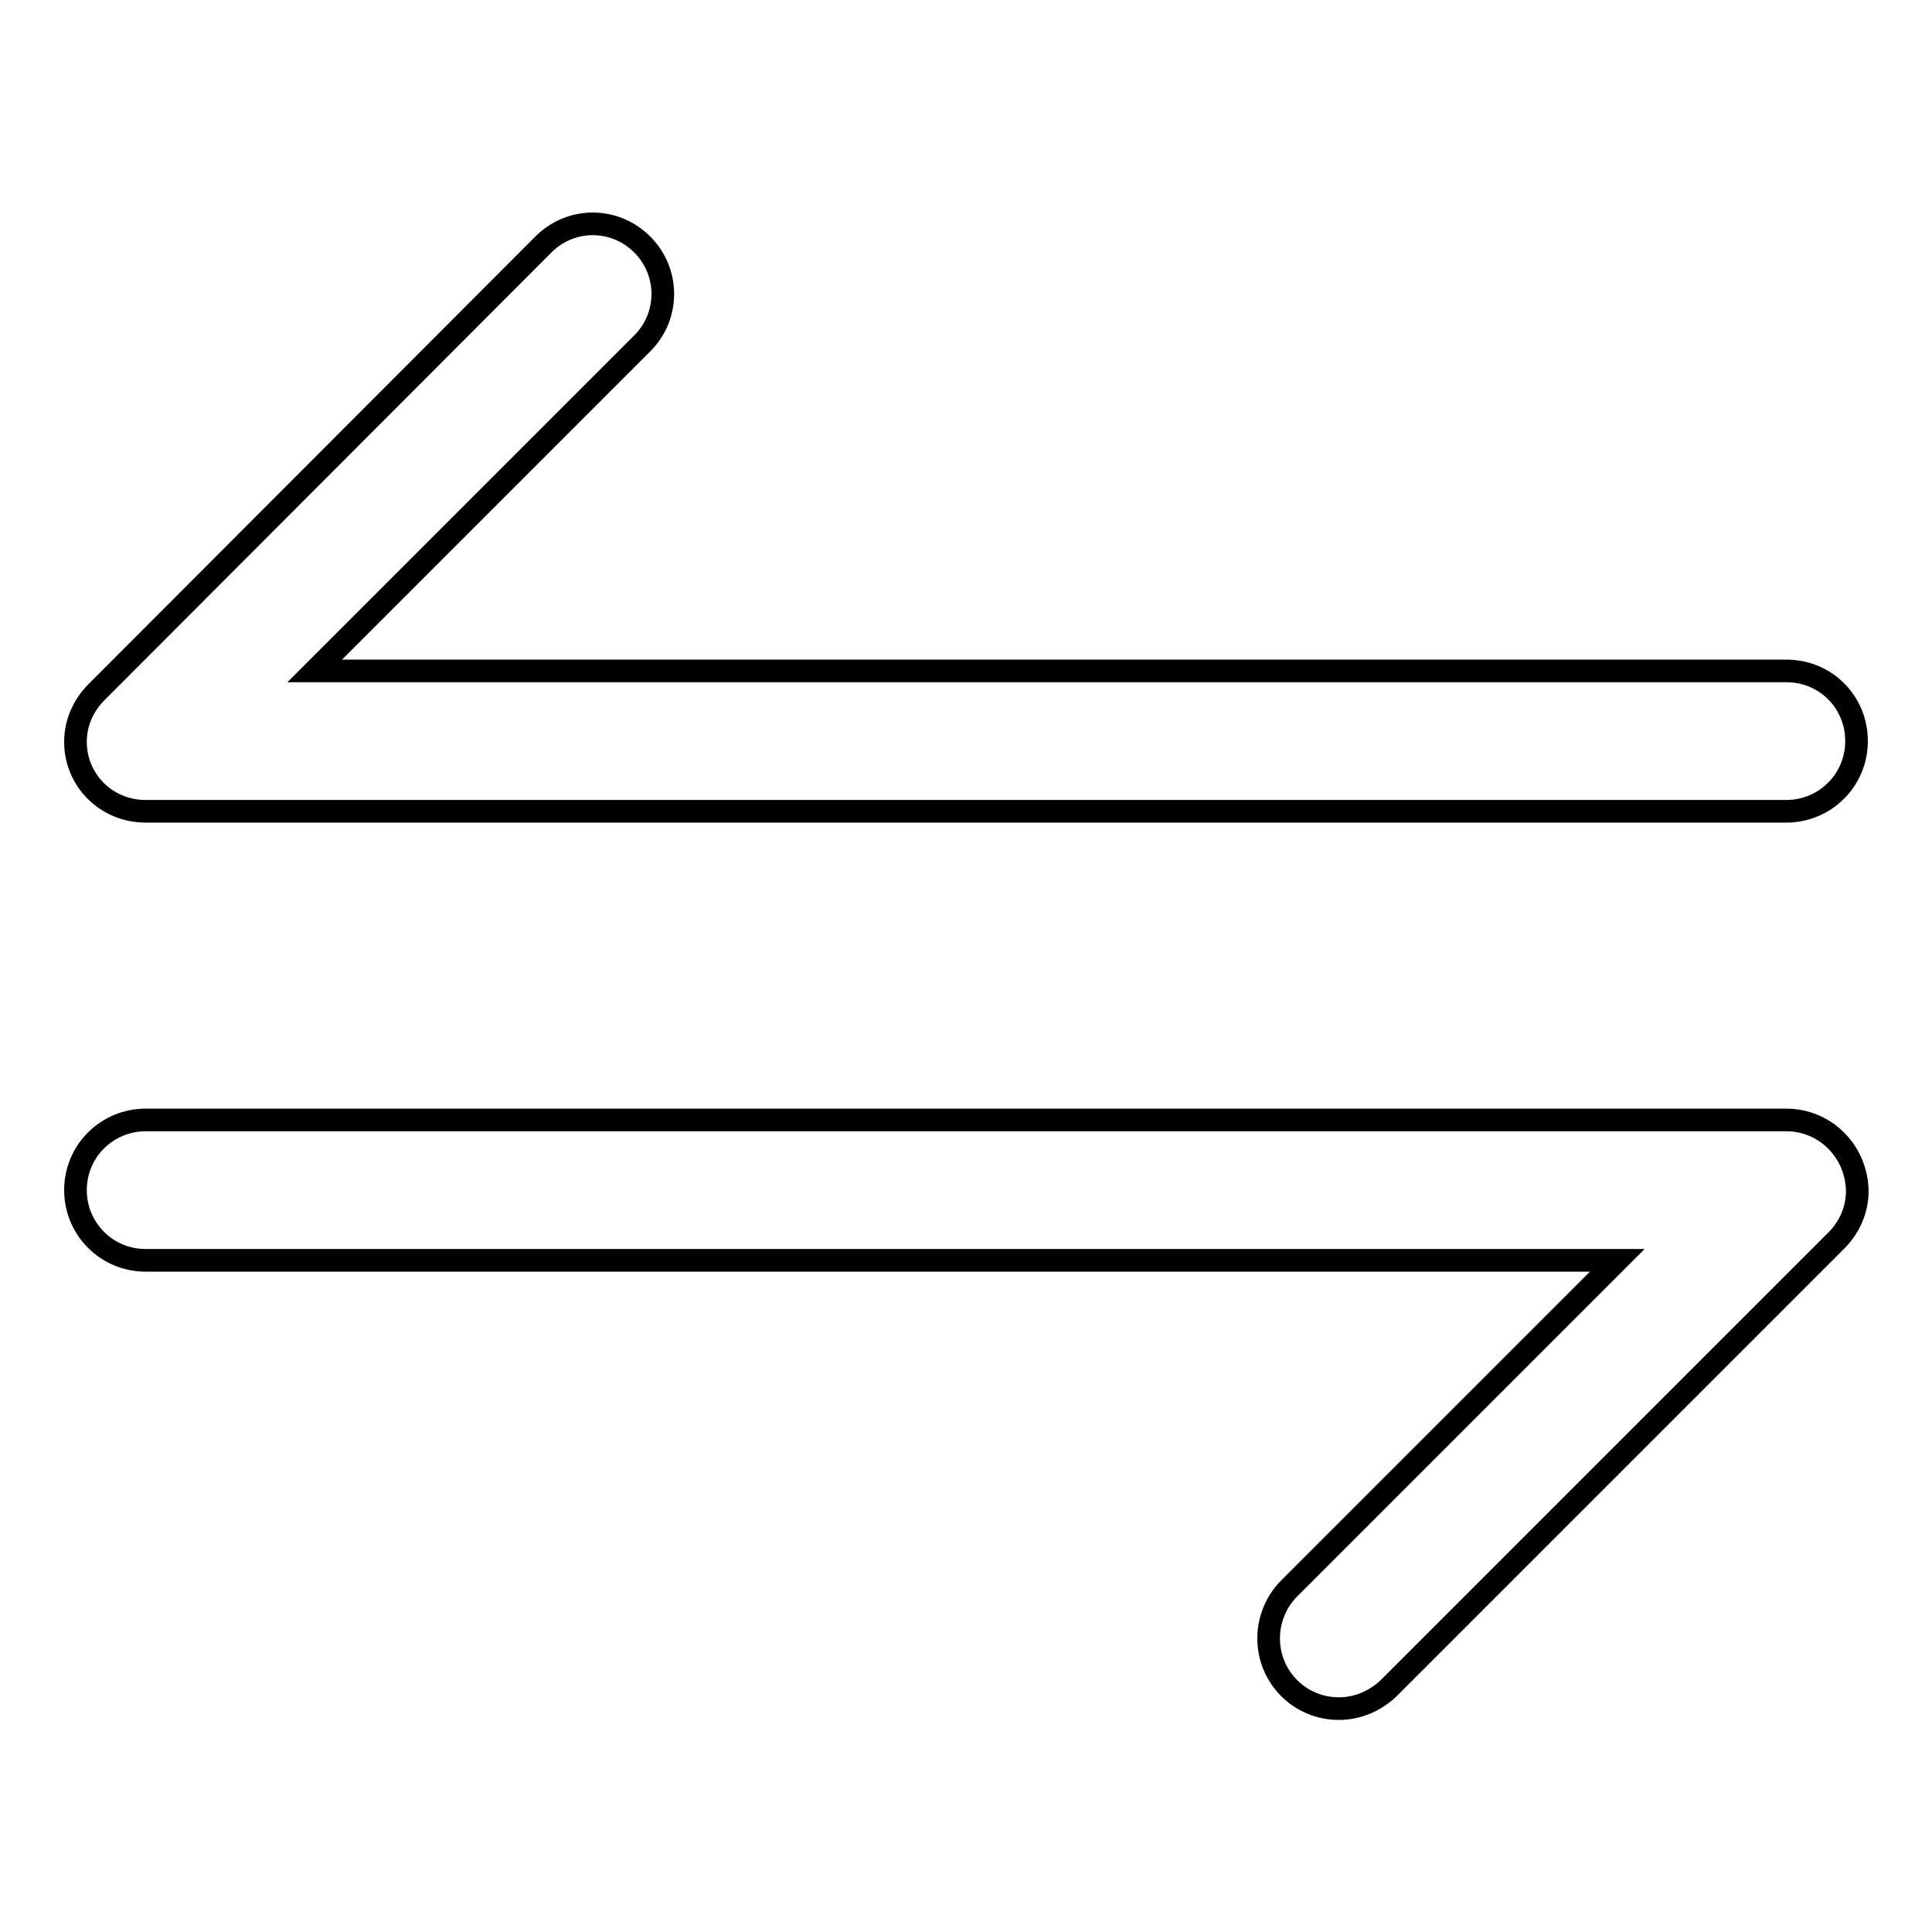 <?xml version="1.0" encoding="utf-8"?>
<!-- Svg Vector Icons : http://www.onlinewebfonts.com/icon -->
<!DOCTYPE svg PUBLIC "-//W3C//DTD SVG 1.1//EN" "http://www.w3.org/Graphics/SVG/1.1/DTD/svg11.dtd">
<svg version="1.1" xmlns="http://www.w3.org/2000/svg" xmlns:xlink="http://www.w3.org/1999/xlink" x="0px" y="0px" viewBox="0 0 256 256" enable-background="new 0 0 256 256" xml:space="preserve">
<g> <path stroke-width="3" fill-opacity="0" stroke="#000000"  d="M19.3,107.5h217.4c5.1,0,9.3-4.1,9.3-9.3s-4.1-9.3-9.3-9.3H41.7l43.5-43.5c3.5-3.6,3.5-9.3,0-12.9 c-3.6-3.7-9.4-3.8-13.1-0.2L12.8,91.7c-1.7,1.7-2.8,4-2.8,6.6C10,103.4,14.1,107.5,19.3,107.5z M236.7,148.4H19.3 c-5.1,0-9.3,4.1-9.3,9.3c0,5.1,4.1,9.3,9.3,9.3h195l-43.5,43.5c-1.7,1.7-2.7,4.1-2.7,6.6c0,5.1,4.1,9.3,9.3,9.3 c2.5,0,4.8-1,6.6-2.7l59.3-59.3c1.7-1.7,2.8-4,2.8-6.6C246,152.5,241.8,148.4,236.7,148.4z"/></g>
</svg>